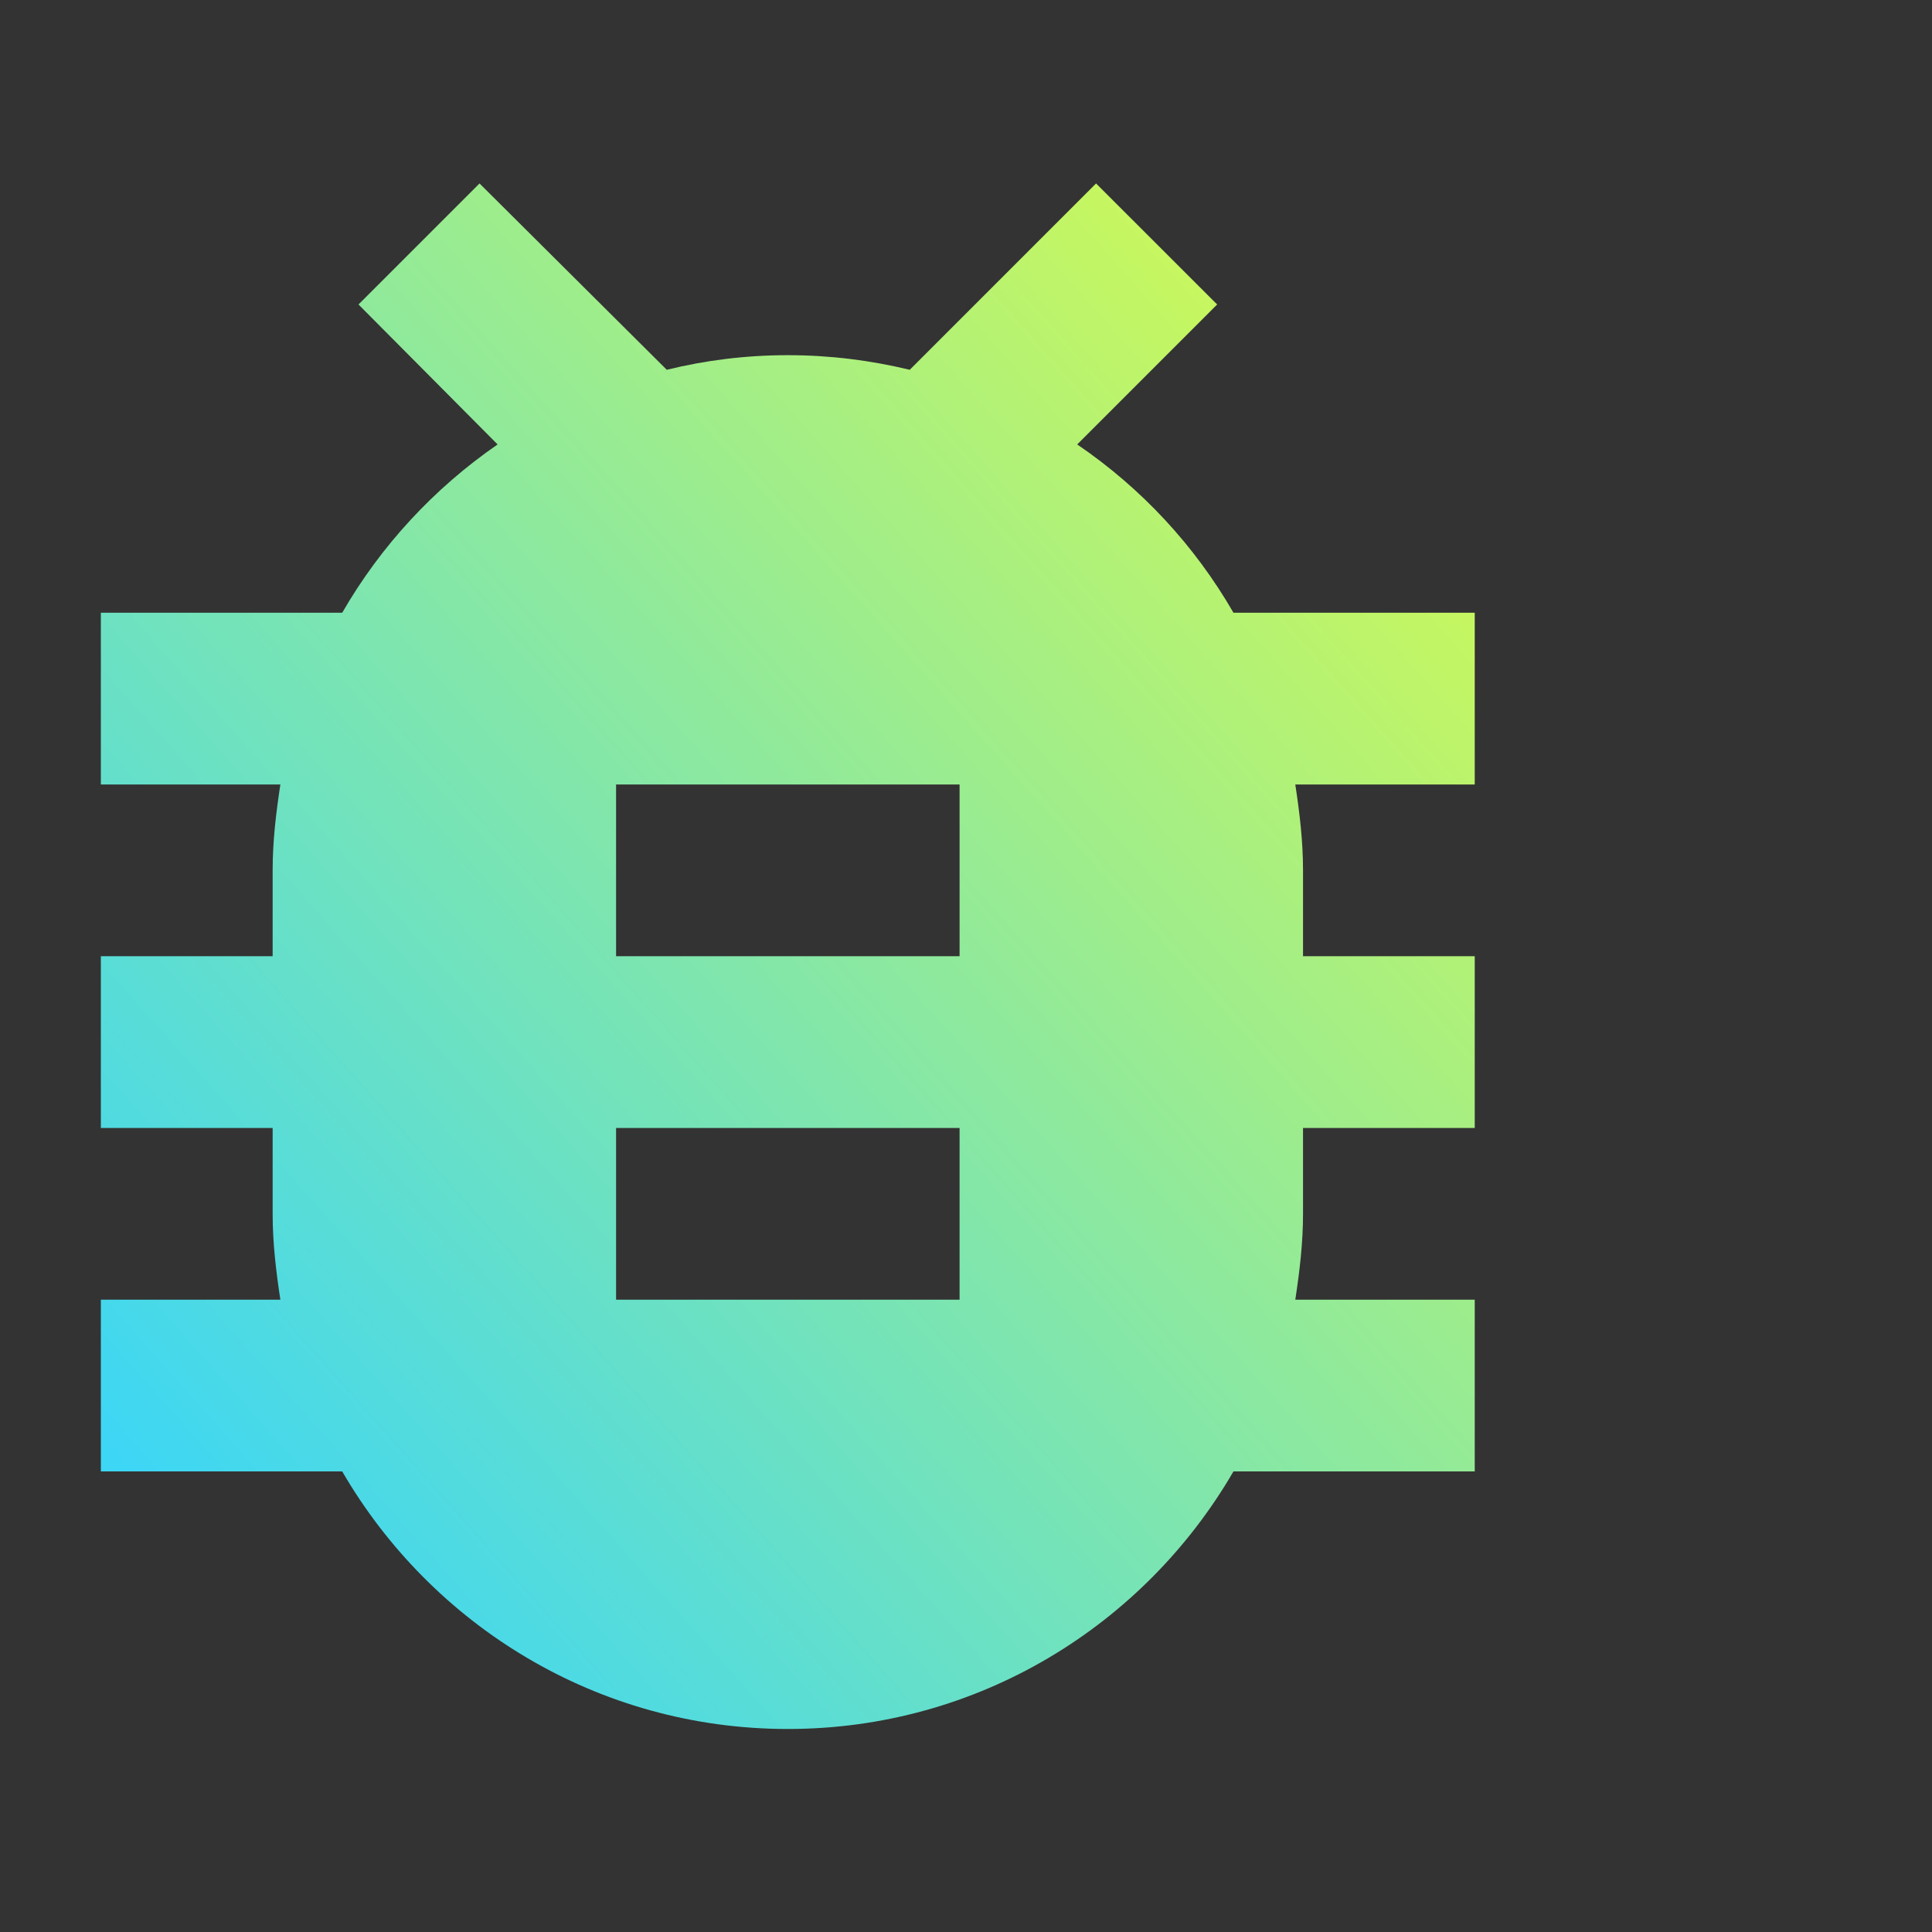 <svg width="25" height="25" viewBox="0 0 25 25" fill="none" xmlns="http://www.w3.org/2000/svg">
<rect x="0" y="0" width="25" height="25" fill="#333333" stroke="none"/>
<g clip-path="url(#clip0_2070_3865)">
<path d="M19.083 7.929H15.961C15.461 7.062 14.772 6.318 13.939 5.751L15.75 3.94L14.183 2.374L11.772 4.785C11.261 4.662 10.739 4.596 10.194 4.596C9.65 4.596 9.128 4.662 8.628 4.785L6.205 2.374L4.639 3.94L6.439 5.751C5.617 6.318 4.928 7.062 4.428 7.929H1.305V10.151H3.628C3.572 10.518 3.528 10.885 3.528 11.262V12.373H1.305V14.596H3.528V15.707C3.528 16.085 3.572 16.451 3.628 16.818H1.305V19.04H4.428C5.583 21.029 7.728 22.373 10.194 22.373C12.661 22.373 14.806 21.029 15.961 19.04H19.083V16.818H16.761C16.817 16.451 16.861 16.085 16.861 15.707V14.596H19.083V12.373H16.861V11.262C16.861 10.885 16.817 10.518 16.761 10.151H19.083V7.929ZM12.417 16.818H7.972V14.596H12.417V16.818ZM12.417 12.373H7.972V10.151H12.417V12.373Z" fill="url(#paint0_linear_2070_3865)"/>
</g>
<defs>
<linearGradient id="paint0_linear_2070_3865" x1="23.143" y1="-1.385" x2="0.997" y2="18.301" gradientUnits="userSpaceOnUse">
<stop offset="0.123" stop-color="#EBFF38"/>
<stop offset="1" stop-color="#3DD6F5"/>
</linearGradient>
<clipPath id="clip0_2070_3865">
<rect width="24" height="24" fill="white" transform="translate(0.888 0.374)"/>
</clipPath>
</defs>
</svg>
